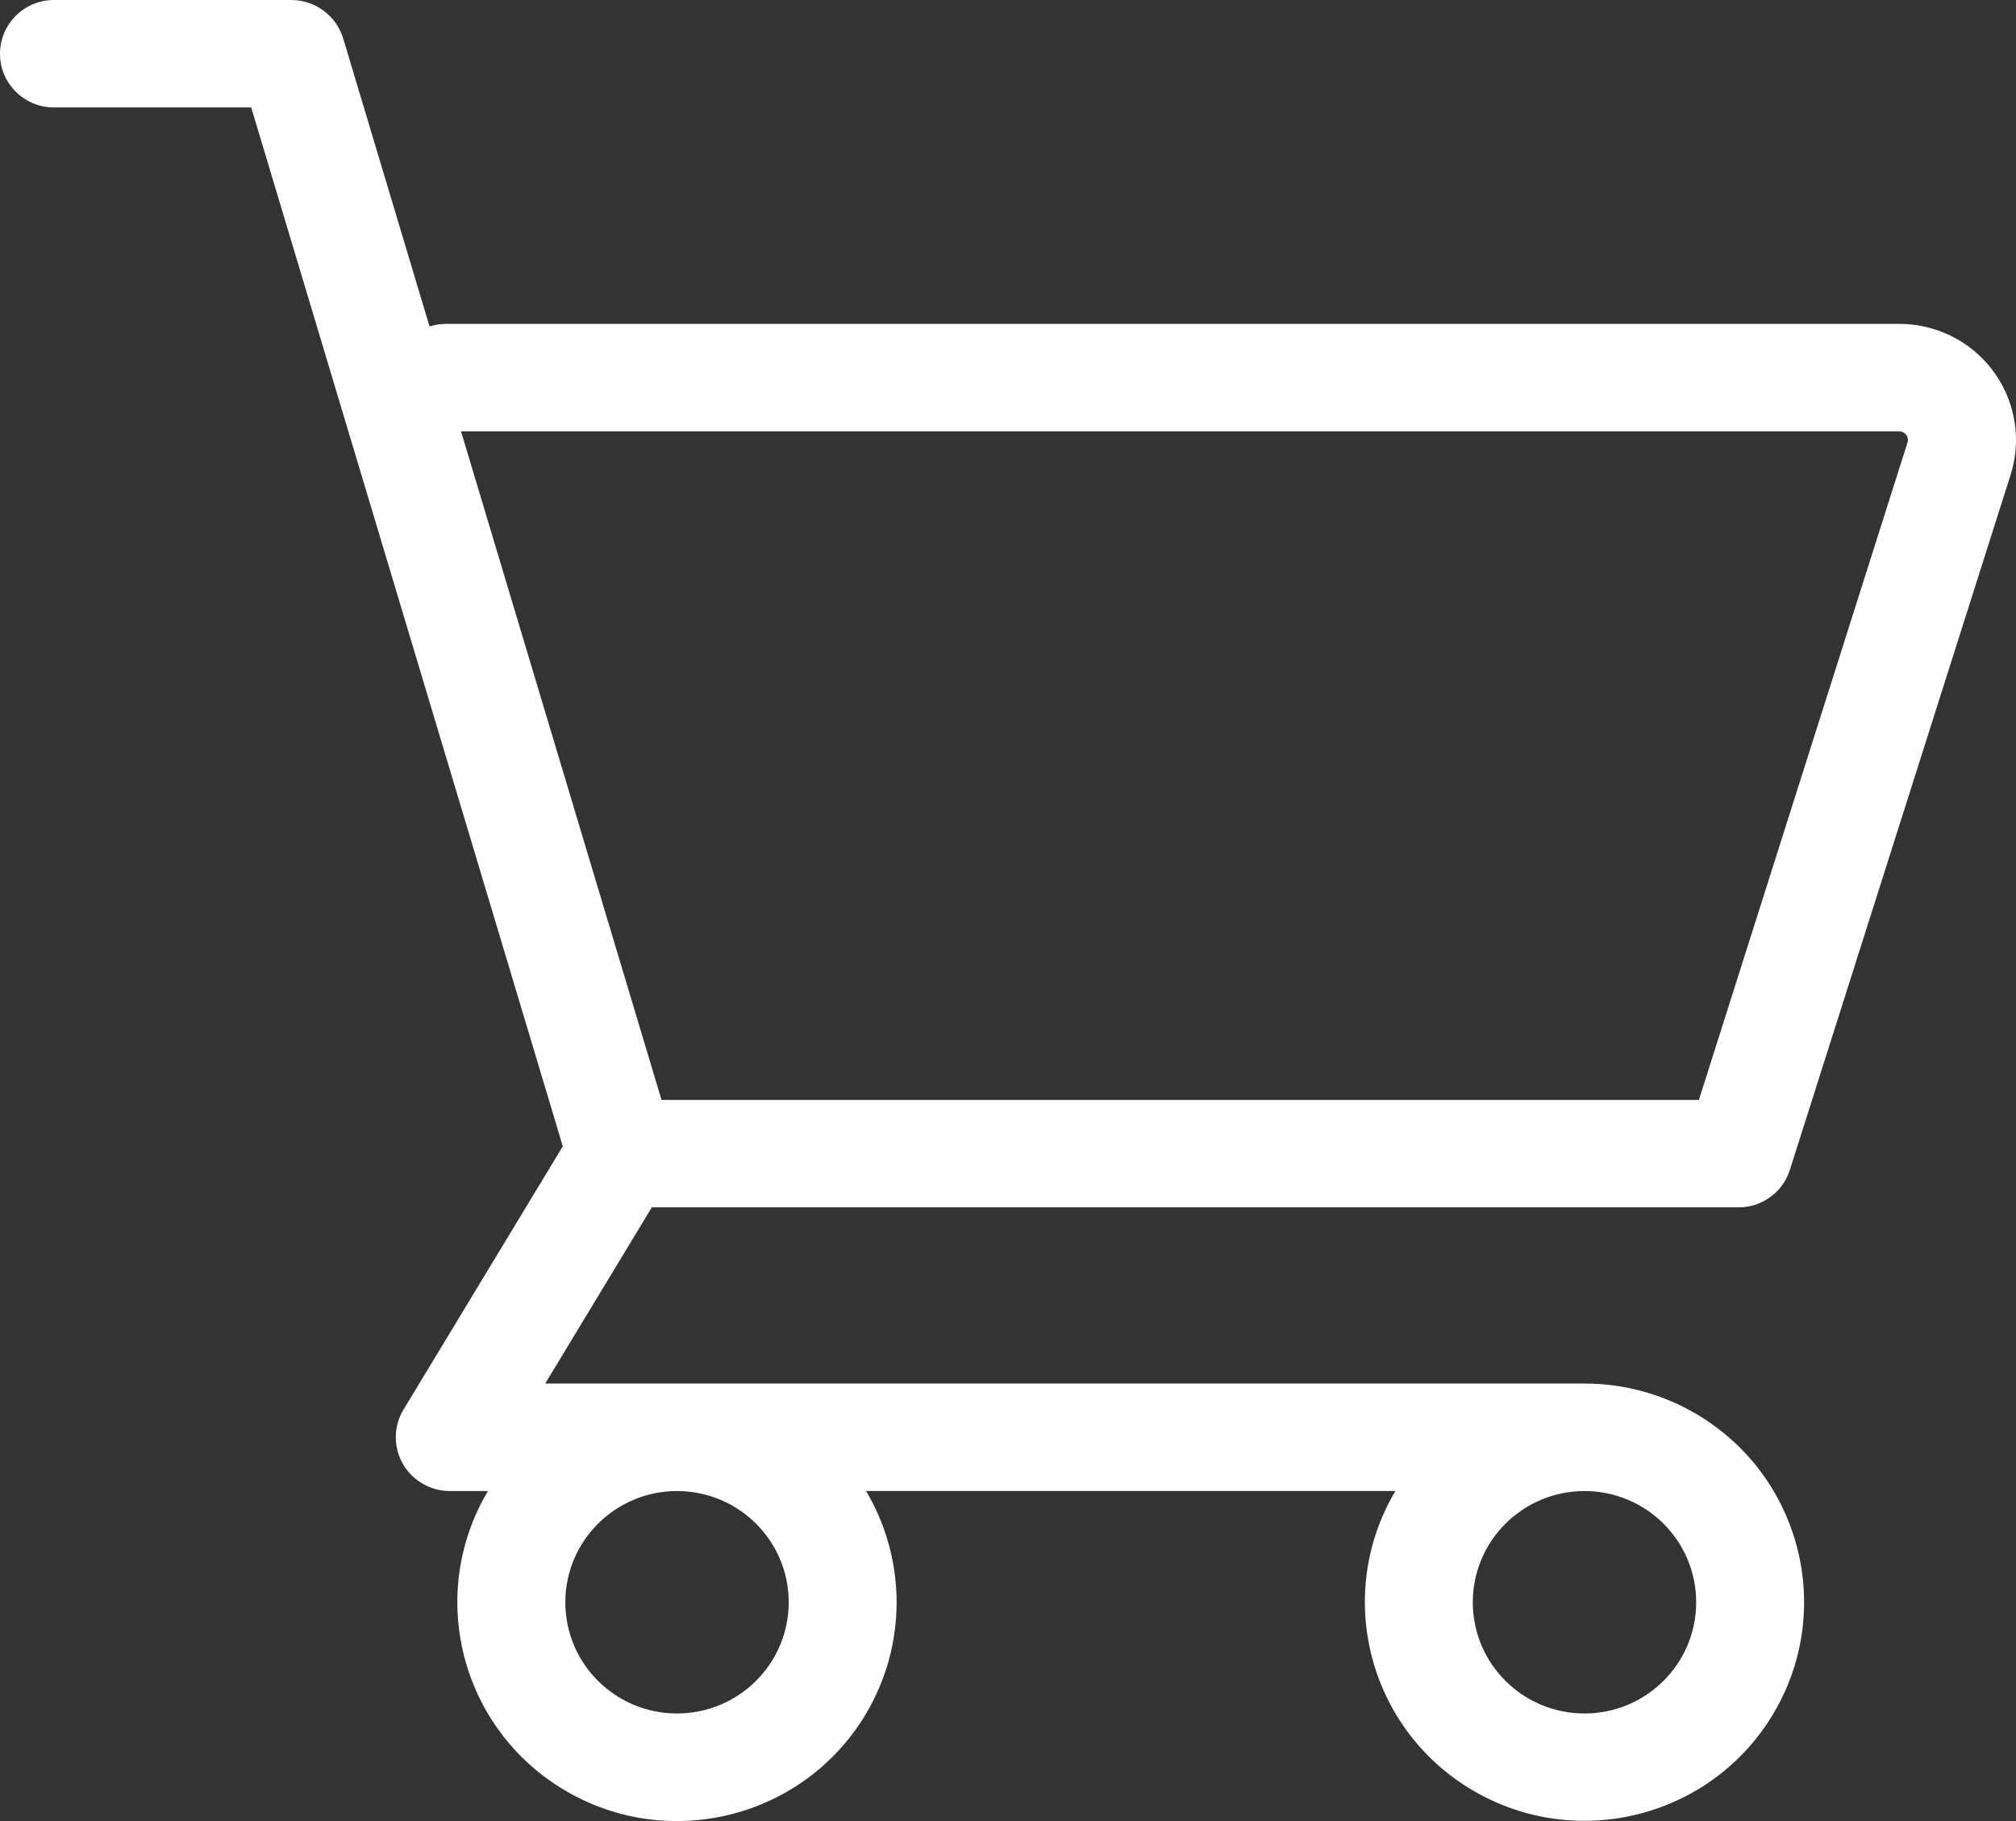<svg width="31" height="28" viewBox="0 0 31 28" fill="none" xmlns="http://www.w3.org/2000/svg">
<rect x="0" y="0" width="31" height="28" fill="#333333" stroke="none"/>
<path d="M26.732 18.564C27.094 18.565 27.415 18.331 27.523 17.987L30.916 7.304C31.215 6.364 30.691 5.36 29.746 5.063C29.571 5.008 29.389 4.98 29.206 4.98H6.848C6.766 4.981 6.684 4.994 6.605 5.019L5.277 0.59C5.17 0.241 4.848 0.002 4.482 0H0.829C0.371 0 0 0.371 0 0.827C0 1.282 0.371 1.652 0.829 1.652H3.863L8.654 17.625L6.205 21.673C5.969 22.064 6.096 22.572 6.489 22.807C6.618 22.885 6.766 22.926 6.916 22.926H7.503C6.554 24.524 7.086 26.586 8.691 27.531C10.297 28.477 12.368 27.947 13.317 26.349C13.944 25.293 13.944 23.981 13.317 22.925H21.457C20.509 24.524 21.042 26.585 22.648 27.529C24.254 28.473 26.324 27.942 27.272 26.344C28.22 24.745 27.687 22.684 26.082 21.74C25.562 21.434 24.969 21.273 24.365 21.273H8.384L10.023 18.564H26.732V18.564ZM24.365 22.926C25.313 22.926 26.082 23.691 26.082 24.636C26.082 25.58 25.313 26.346 24.365 26.346C23.416 26.346 22.647 25.58 22.647 24.636C22.648 23.691 23.417 22.926 24.365 22.926ZM10.41 22.926C11.359 22.926 12.128 23.691 12.128 24.636C12.128 25.58 11.359 26.346 10.41 26.346C9.462 26.346 8.693 25.58 8.693 24.636C8.694 23.691 9.463 22.926 10.412 22.926H10.41ZM7.089 6.632H29.204C29.278 6.632 29.338 6.692 29.338 6.766C29.338 6.779 29.336 6.793 29.331 6.806L26.124 16.912H10.172L7.089 6.632Z" fill="white"/>
</svg>
